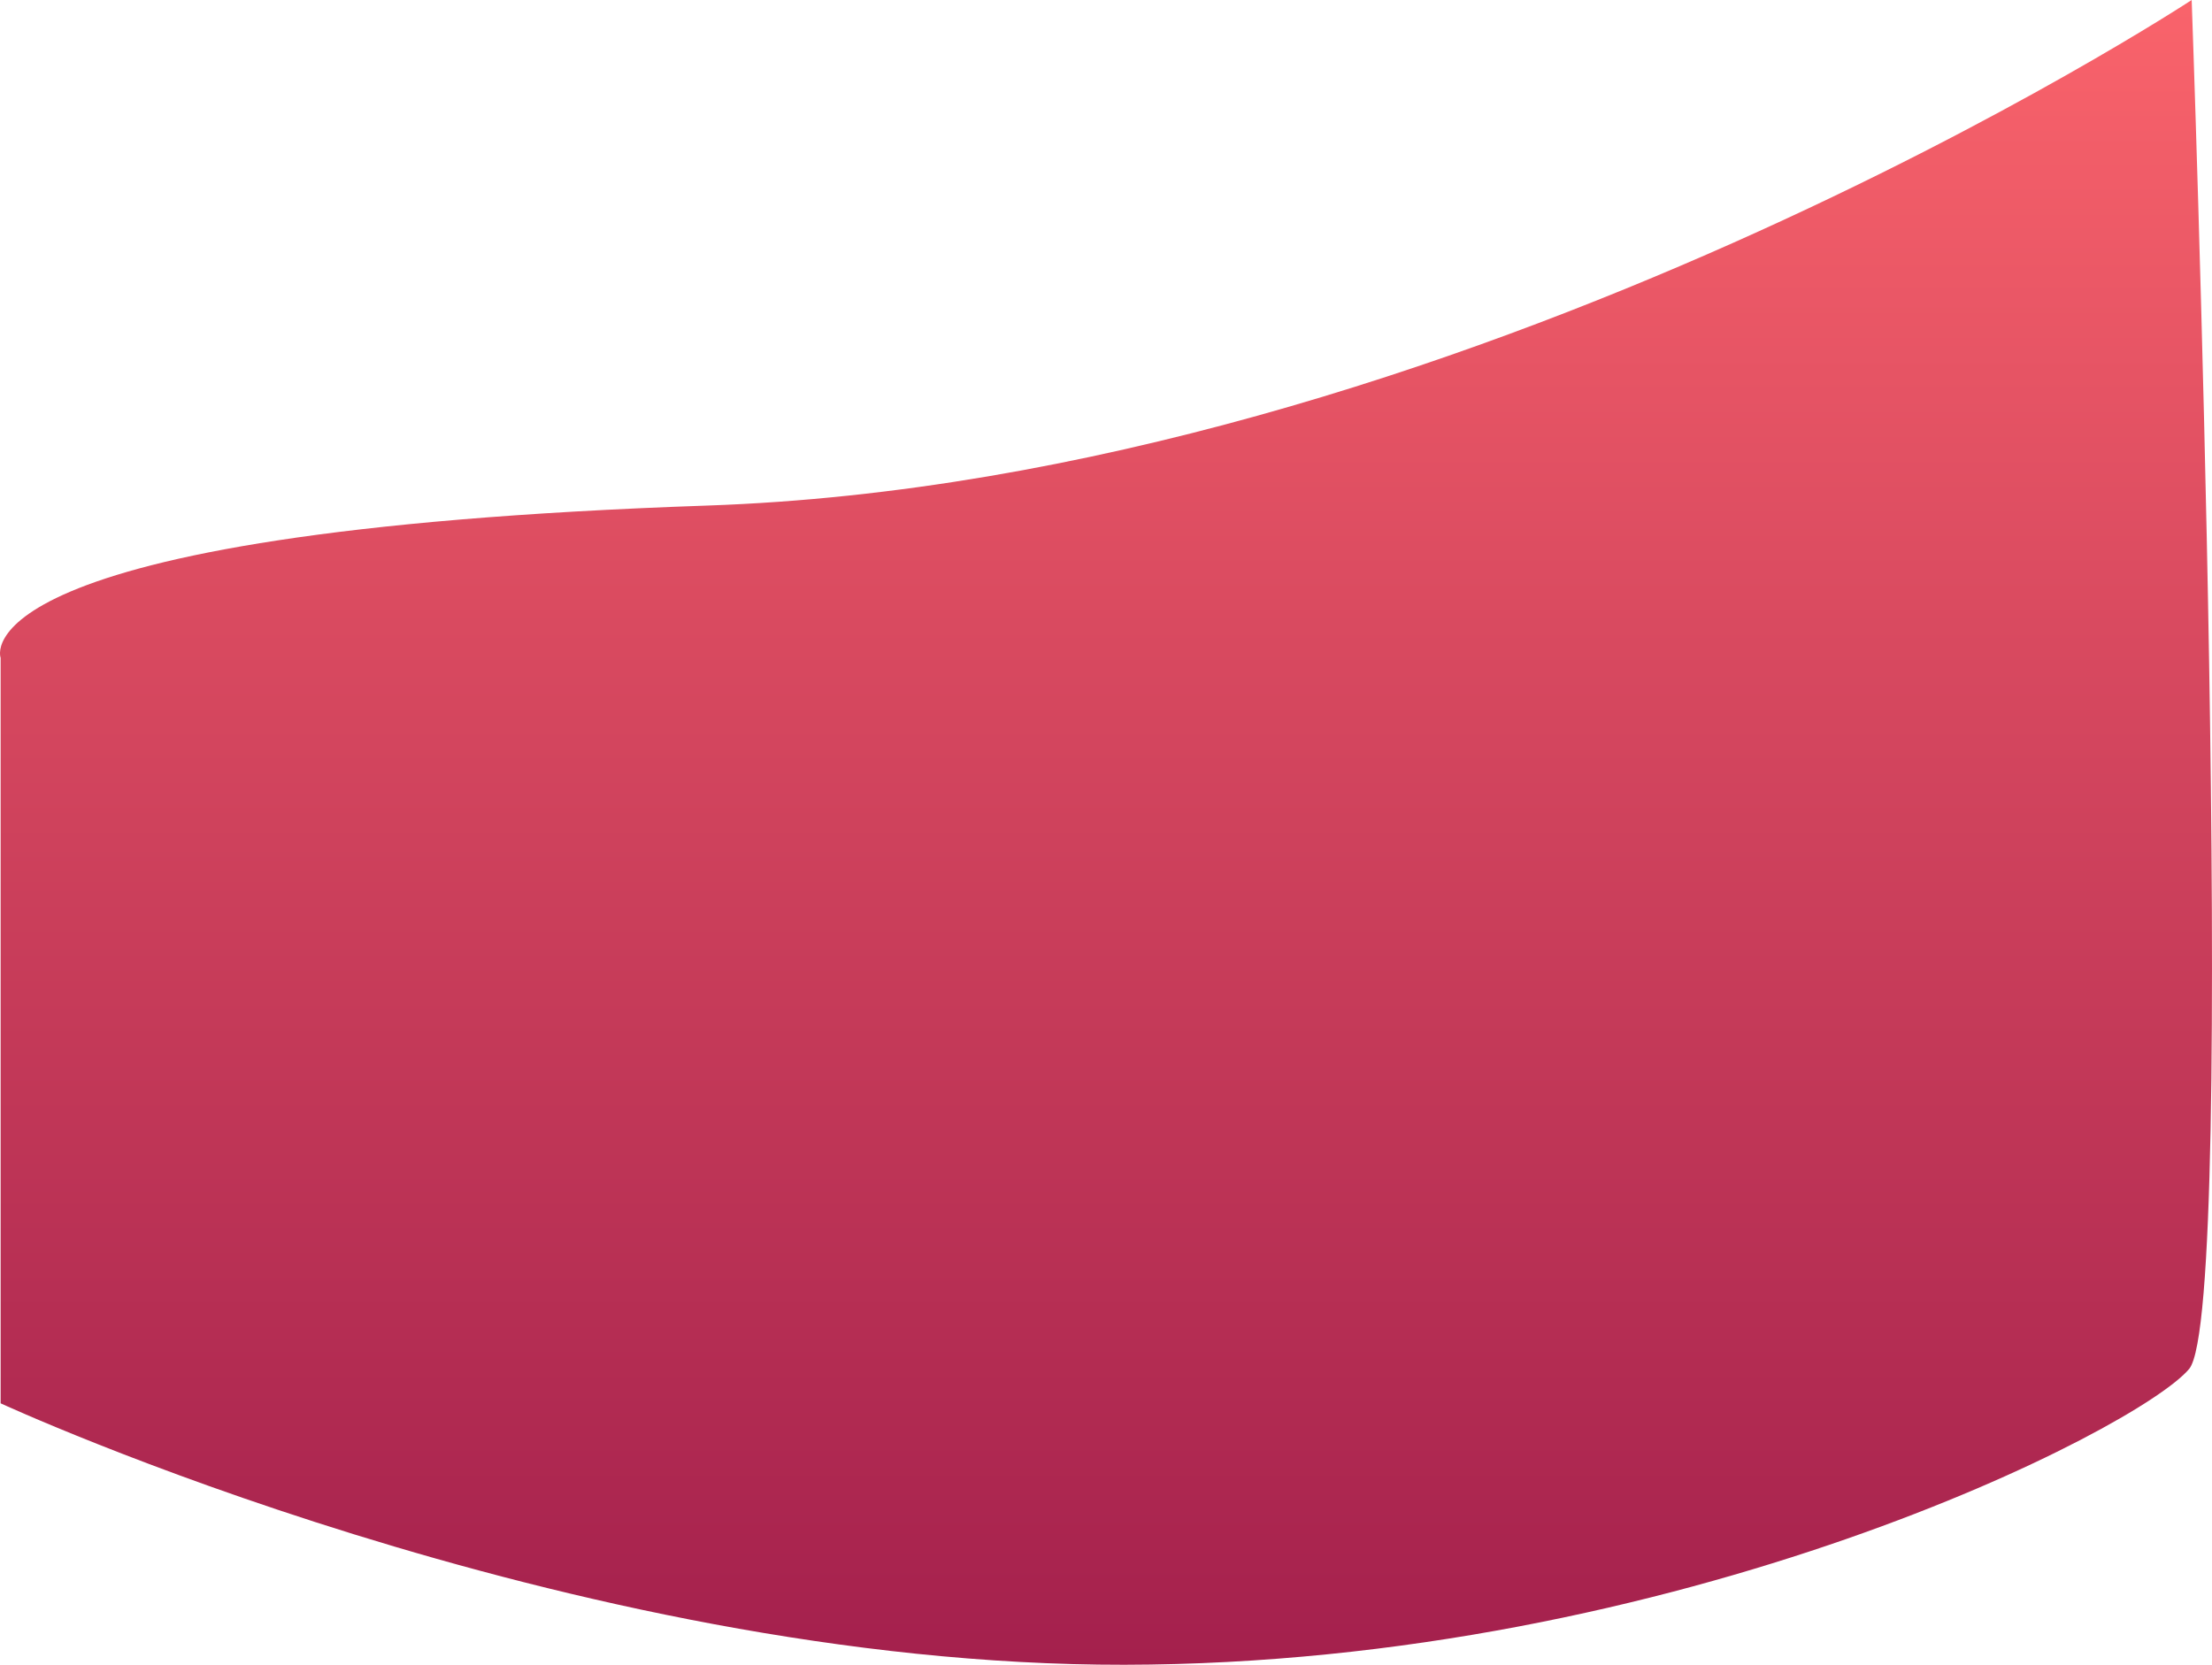 <svg xmlns="http://www.w3.org/2000/svg" xmlns:xlink="http://www.w3.org/1999/xlink" width="1949.194" height="1467.148" viewBox="0 0 1949.194 1467.148"><defs><linearGradient id="linear-gradient" x1="0.5" x2="0.5" y2="1" gradientUnits="objectBoundingBox"><stop offset="0" stop-color="#f9636b"></stop><stop offset="1" stop-color="#a4204d"></stop></linearGradient></defs><path id="Path_13464" data-name="Path 13464" d="M4084.238,4792.6s-642.625,422.7-1308.1,445.553-622.631,134.237-622.631,134.237v656.944s500.466,231.123,990.192,230.413,894.384-208.082,938.324-260.732S4084.238,4792.6,4084.238,4792.6Z" transform="translate(-2152.951 -4792.604)" fill="url(#linear-gradient)"></path></svg>